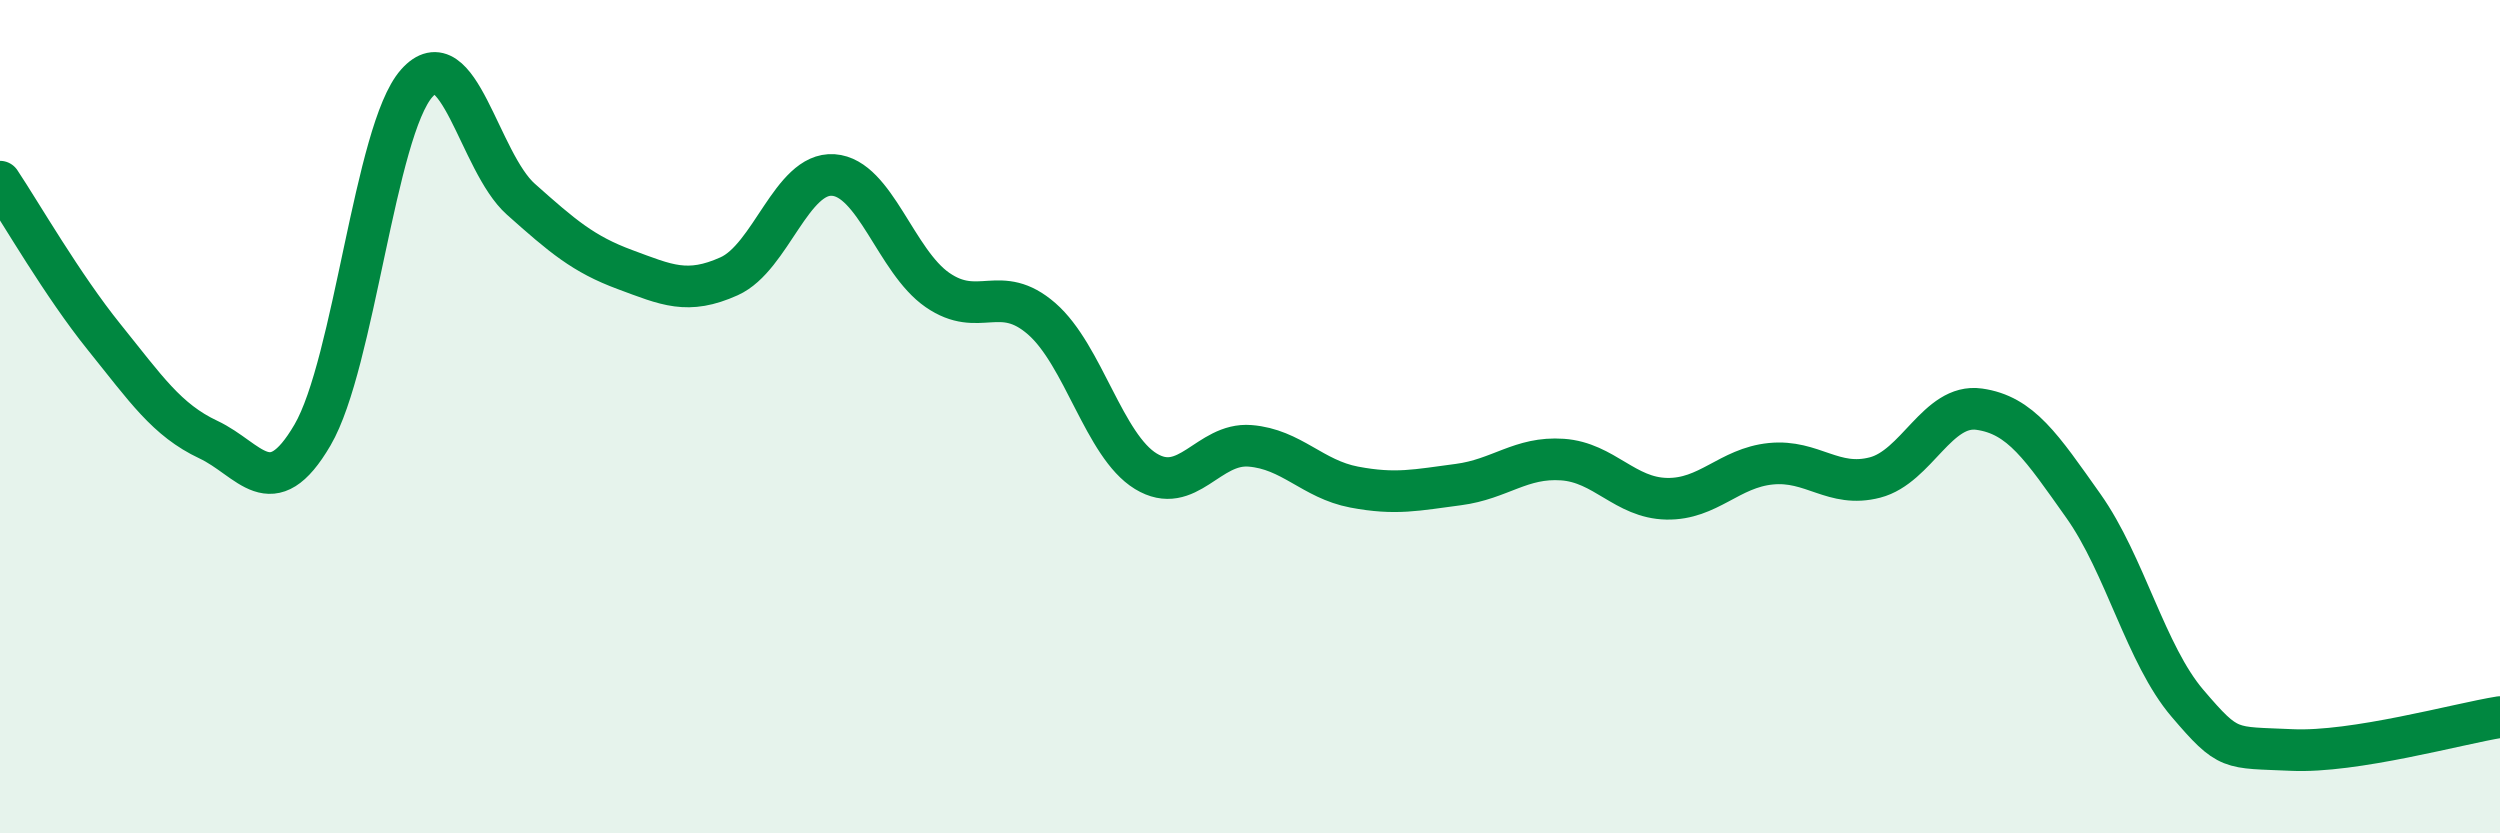 
    <svg width="60" height="20" viewBox="0 0 60 20" xmlns="http://www.w3.org/2000/svg">
      <path
        d="M 0,4.36 C 0.5,5.11 1.5,6.85 2.5,8.09 C 3.5,9.33 4,10.08 5,10.55 C 6,11.02 6.5,12.15 7.5,10.44 C 8.5,8.73 9,3.13 10,2 C 11,0.87 11.5,3.89 12.5,4.78 C 13.5,5.67 14,6.1 15,6.47 C 16,6.84 16.5,7.08 17.5,6.63 C 18.5,6.18 19,4.13 20,4.2 C 21,4.27 21.5,6.27 22.5,6.96 C 23.5,7.65 24,6.78 25,7.65 C 26,8.52 26.5,10.7 27.5,11.31 C 28.5,11.92 29,10.62 30,10.7 C 31,10.78 31.5,11.5 32.5,11.69 C 33.5,11.88 34,11.76 35,11.63 C 36,11.5 36.5,10.96 37.5,11.03 C 38.5,11.1 39,11.95 40,11.97 C 41,11.99 41.5,11.23 42.5,11.13 C 43.5,11.03 44,11.72 45,11.46 C 46,11.2 46.5,9.68 47.5,9.82 C 48.5,9.96 49,10.73 50,12.14 C 51,13.55 51.5,15.71 52.5,16.88 C 53.5,18.05 53.5,17.93 55,18 C 56.5,18.07 59,17.37 60,17.21L60 20L0 20Z"
        fill="#008740"
        opacity="0.1"
        stroke-linecap="round"
        stroke-linejoin="round"
      />
      <path
        d="M 0,4.36 C 0.5,5.11 1.5,6.85 2.5,8.09 C 3.5,9.33 4,10.08 5,10.55 C 6,11.02 6.5,12.15 7.5,10.44 C 8.5,8.73 9,3.13 10,2 C 11,0.87 11.5,3.89 12.5,4.78 C 13.5,5.67 14,6.1 15,6.47 C 16,6.84 16.5,7.08 17.5,6.63 C 18.5,6.18 19,4.13 20,4.2 C 21,4.27 21.5,6.27 22.5,6.96 C 23.5,7.65 24,6.78 25,7.65 C 26,8.52 26.5,10.7 27.5,11.31 C 28.5,11.92 29,10.62 30,10.7 C 31,10.78 31.5,11.5 32.5,11.69 C 33.5,11.88 34,11.76 35,11.63 C 36,11.5 36.5,10.96 37.5,11.03 C 38.5,11.1 39,11.95 40,11.97 C 41,11.99 41.5,11.23 42.5,11.13 C 43.5,11.03 44,11.72 45,11.46 C 46,11.2 46.5,9.68 47.5,9.82 C 48.5,9.96 49,10.73 50,12.14 C 51,13.55 51.5,15.71 52.5,16.88 C 53.5,18.05 53.5,17.93 55,18 C 56.5,18.07 59,17.37 60,17.21"
        stroke="#008740"
        stroke-width="1"
        fill="none"
        stroke-linecap="round"
        stroke-linejoin="round"
      />
    </svg>
  